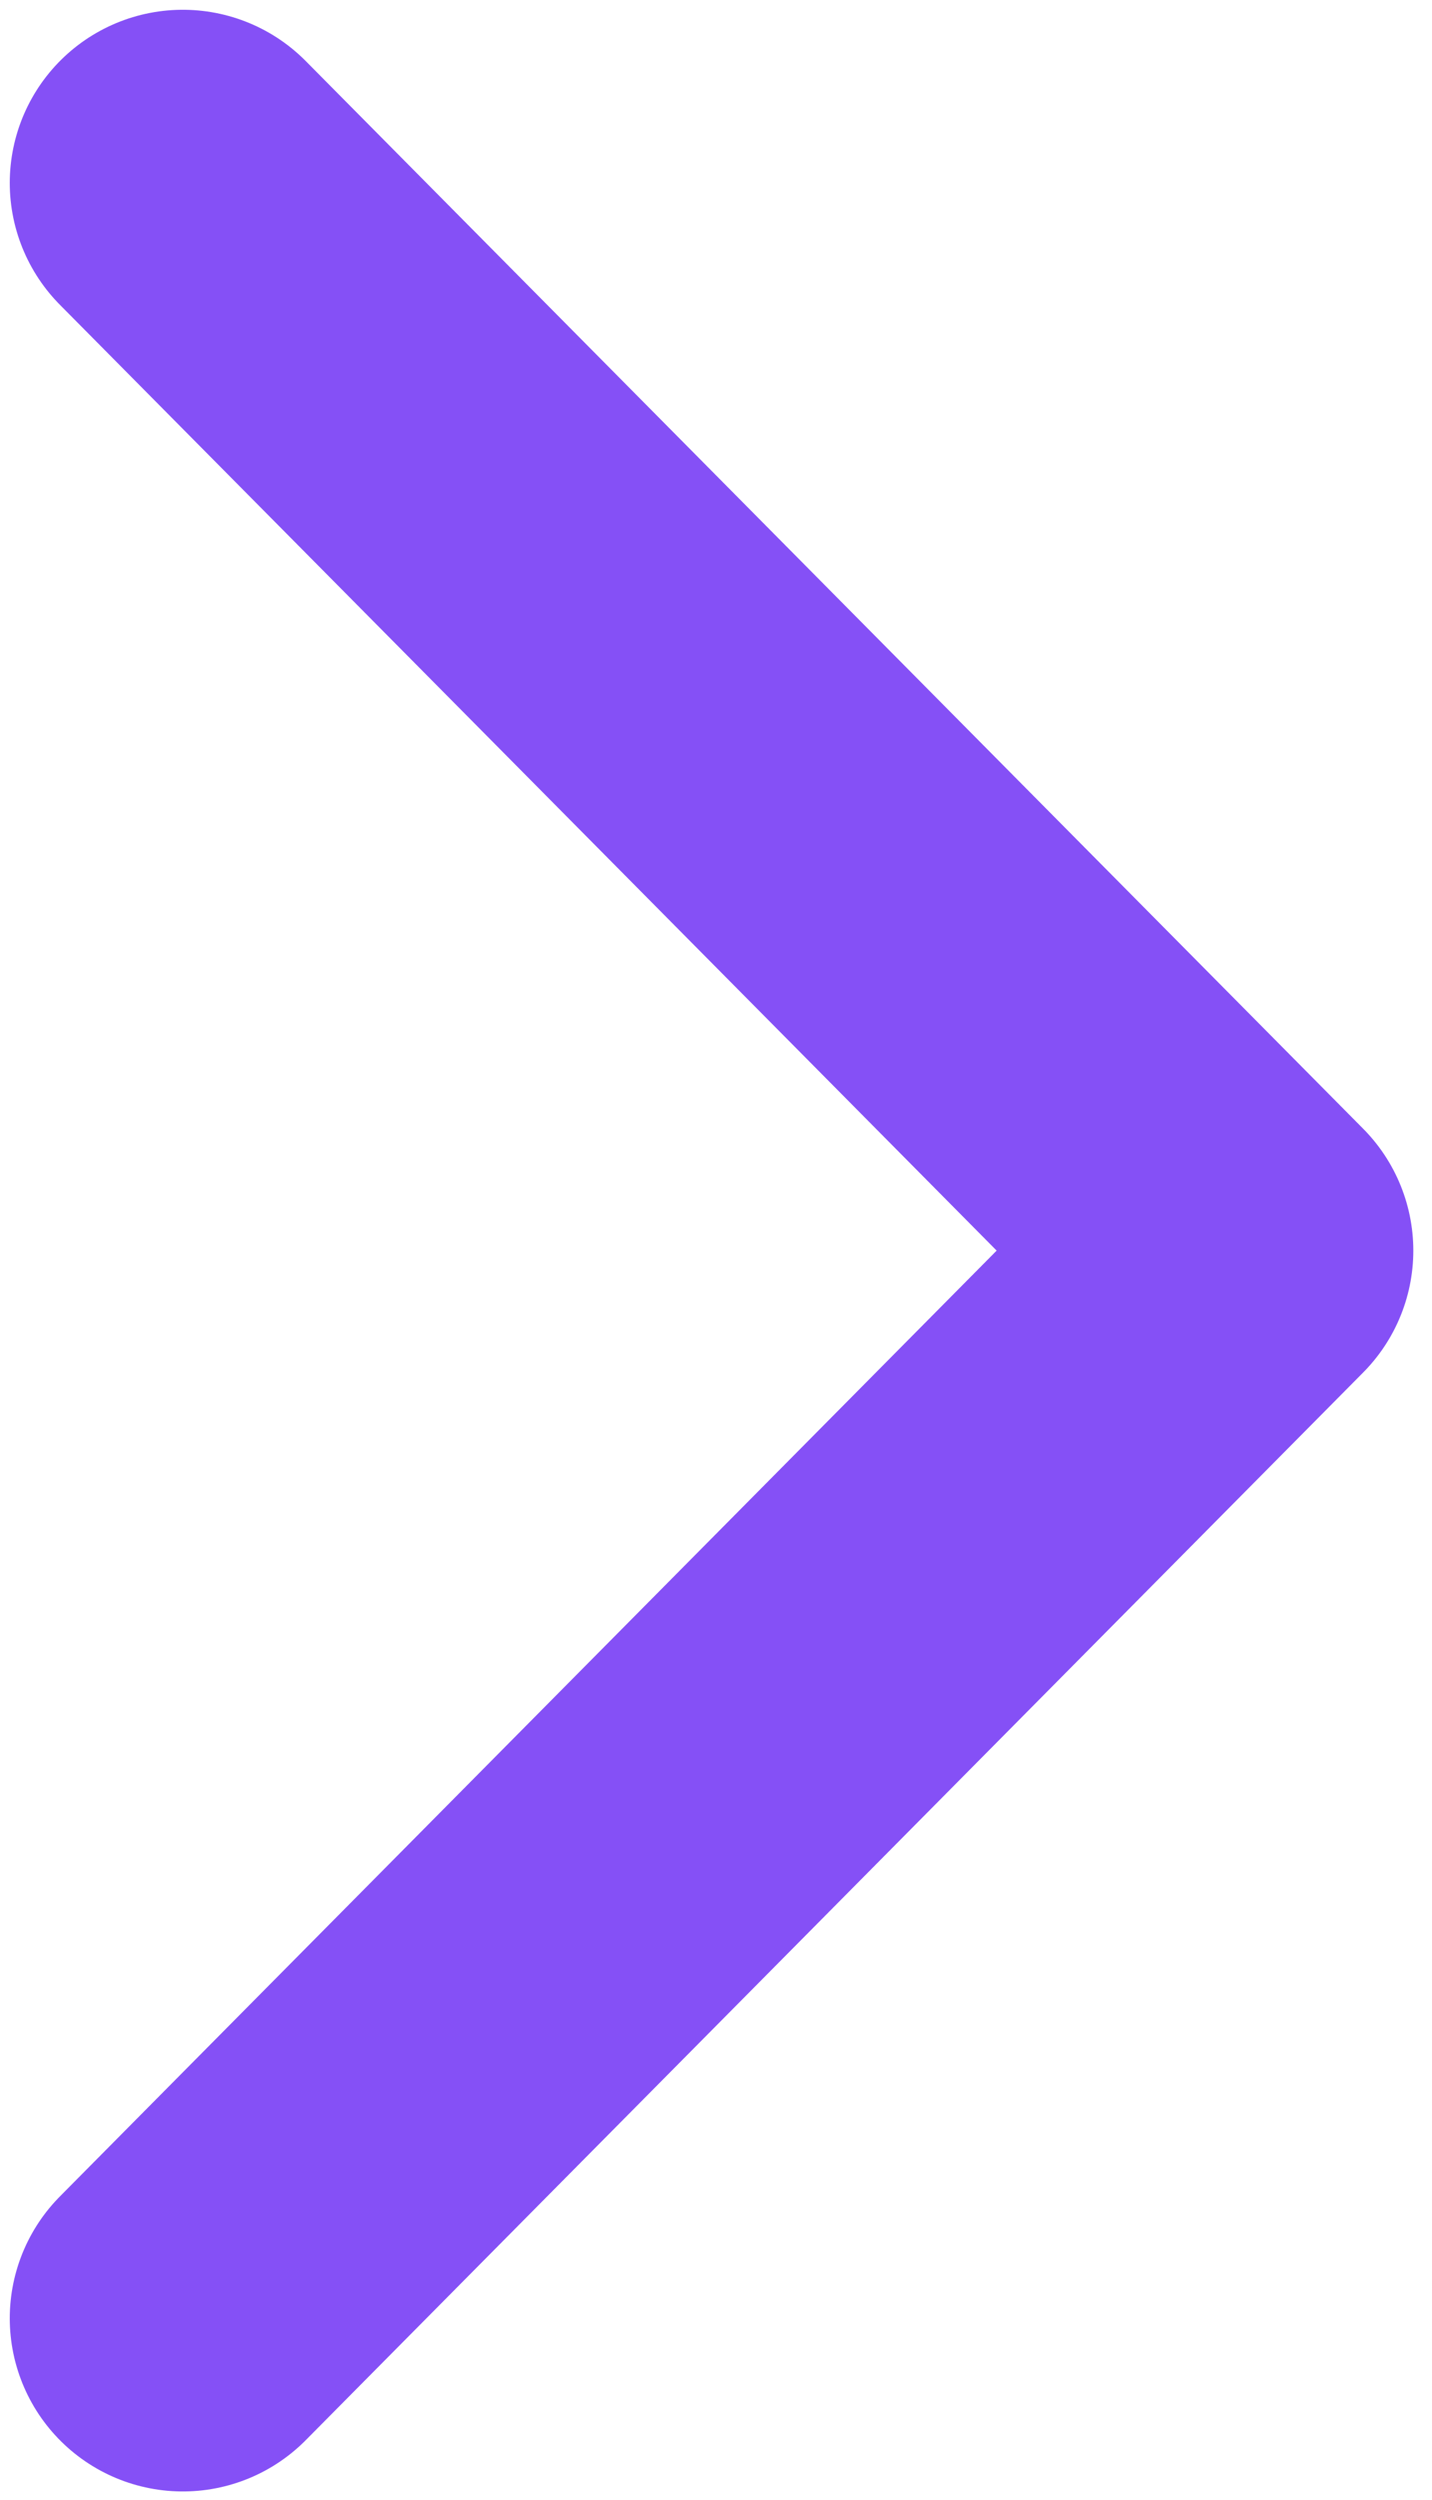 <?xml version="1.0" encoding="UTF-8"?> <svg xmlns="http://www.w3.org/2000/svg" width="47" height="82" viewBox="0 0 47 82" fill="none"> <path d="M6 76.046L40.707 41.023L6 6" stroke="#8550F6" stroke-width="11.359" stroke-linecap="round" stroke-linejoin="round"></path> </svg> 